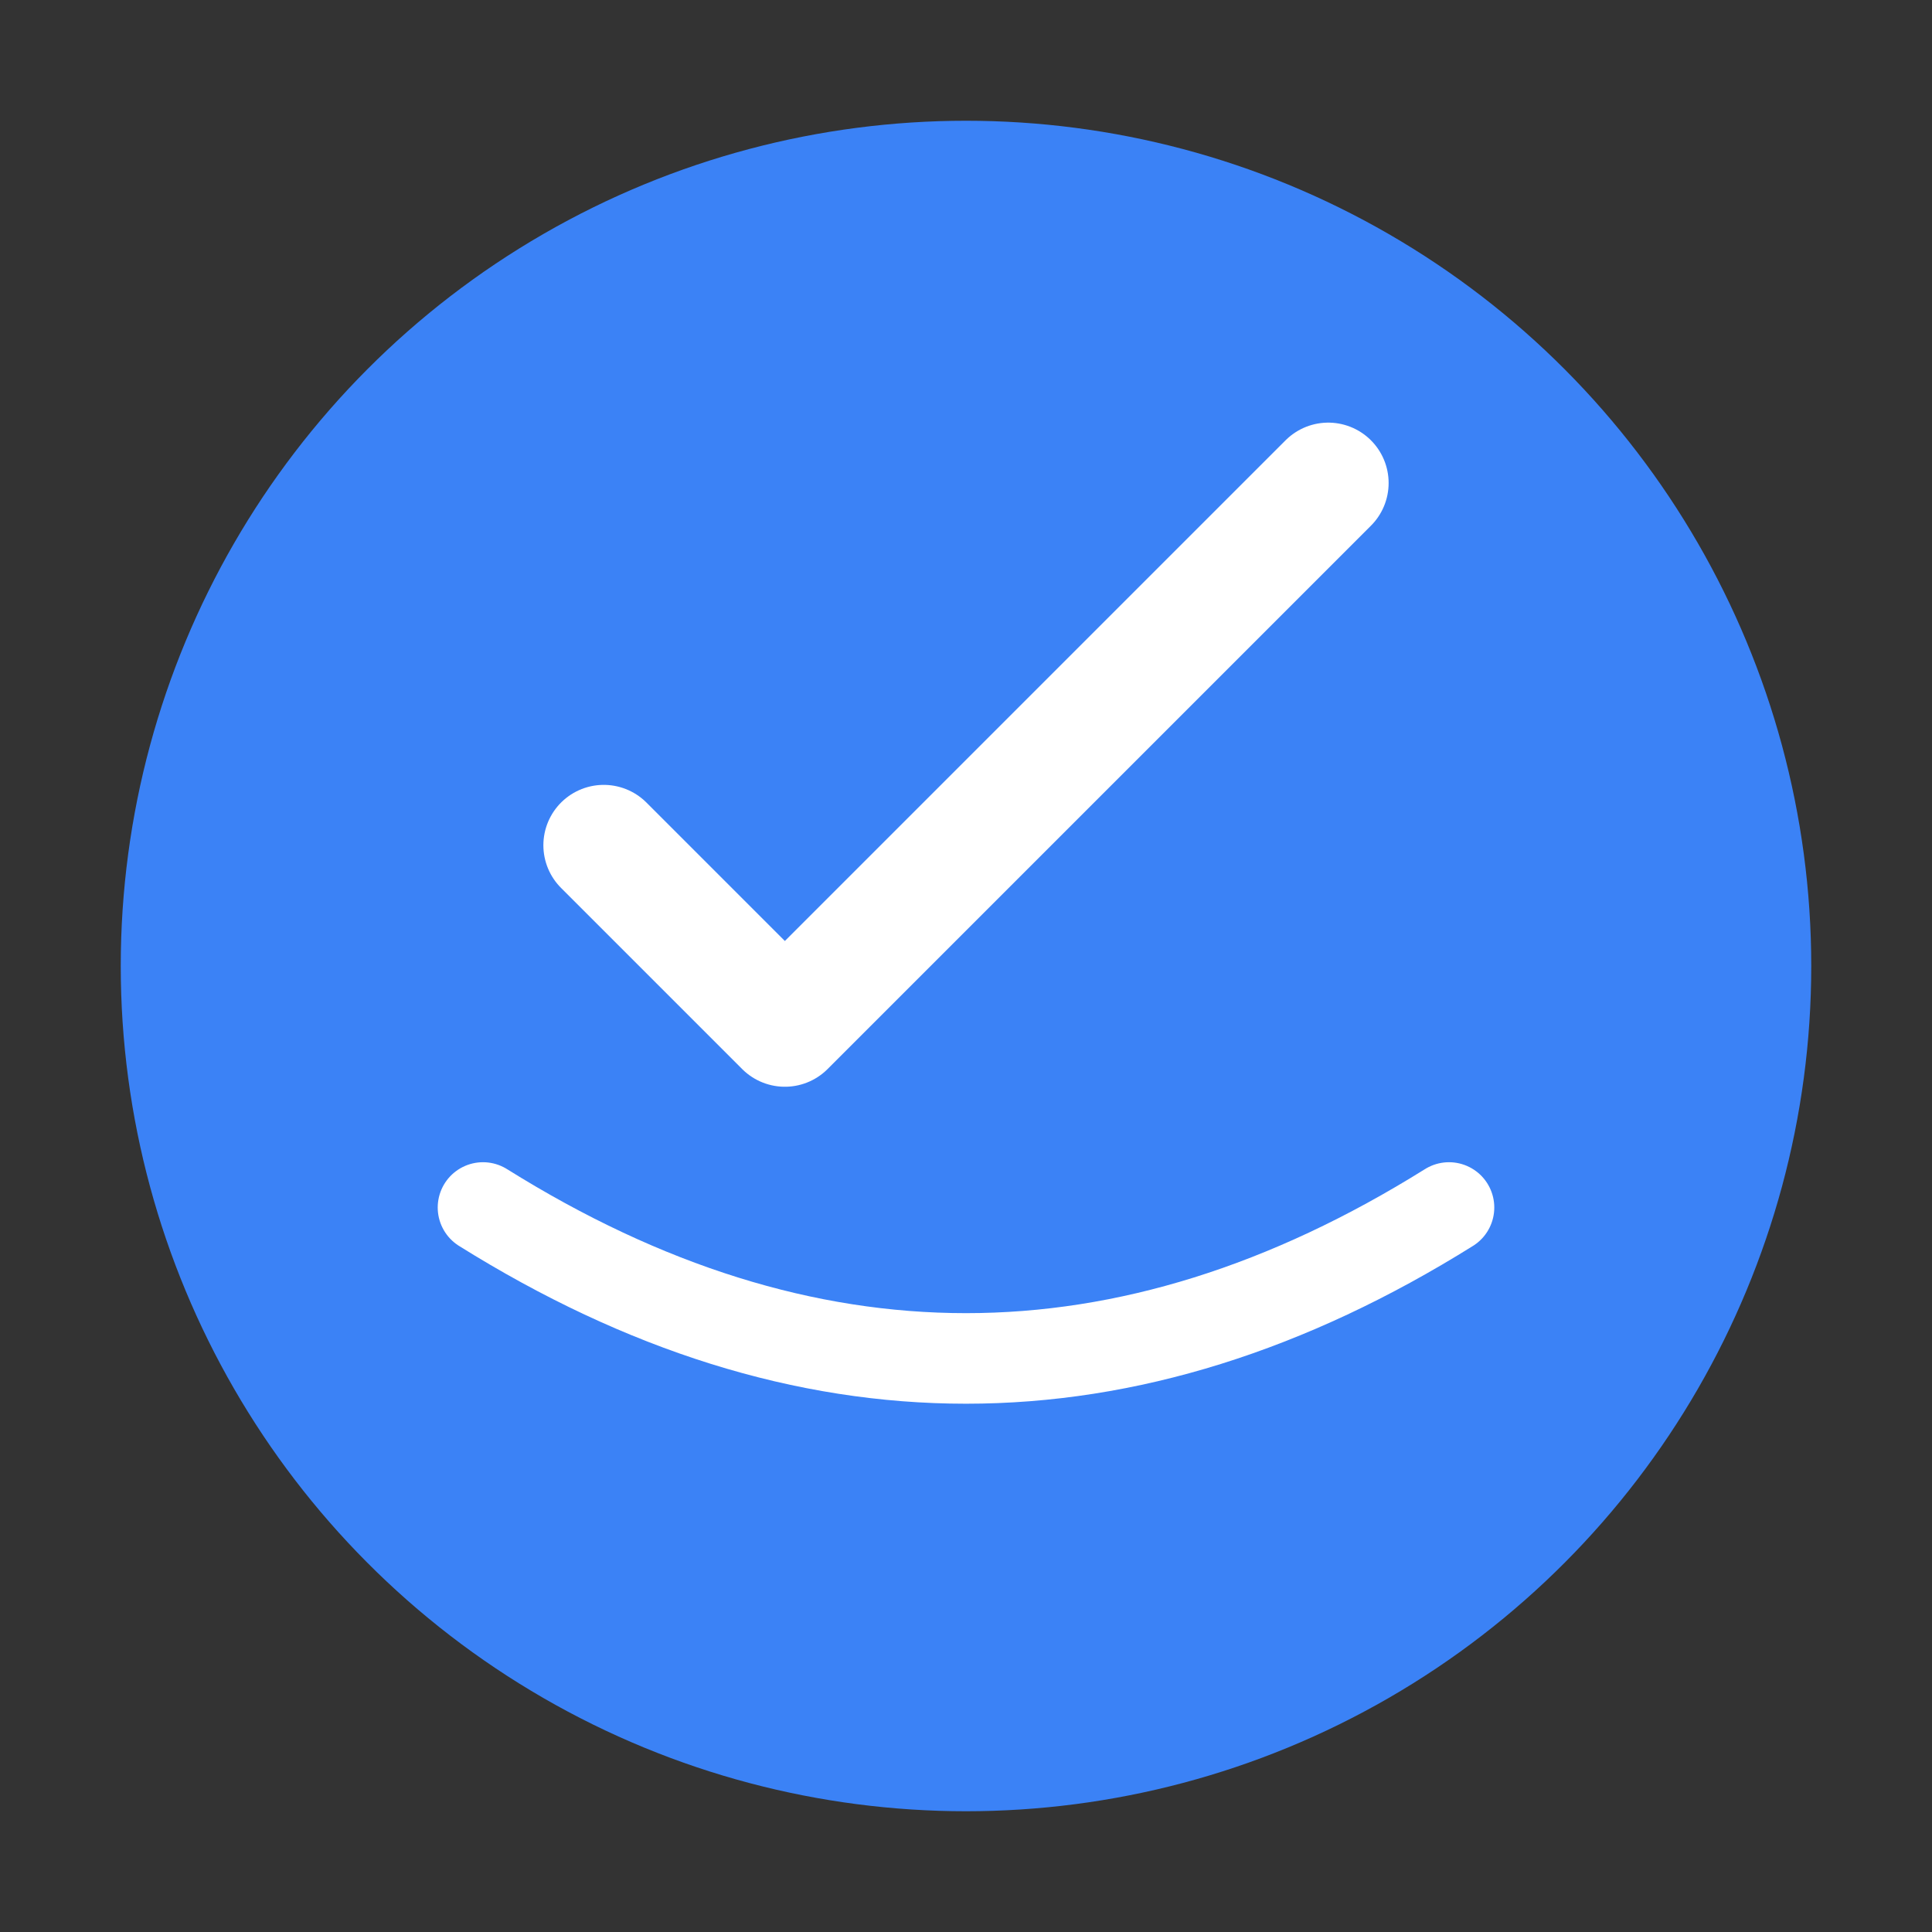 <svg width="32" height="32" viewBox="0 0 32 32" fill="none" xmlns="http://www.w3.org/2000/svg">
  <rect x="0" y="0" width="32" height="32" fill="#333333" stroke="none"/>
  <circle cx="16" cy="16" r="14" fill="#3b82f6"/>
  <path d="M10 14 L13 17 L22 8" stroke="white" stroke-width="2" stroke-linecap="round" stroke-linejoin="round"/>
  <path d="M8 20 Q16 25 24 20" stroke="white" stroke-width="1.5" stroke-linecap="round"/>
</svg>
